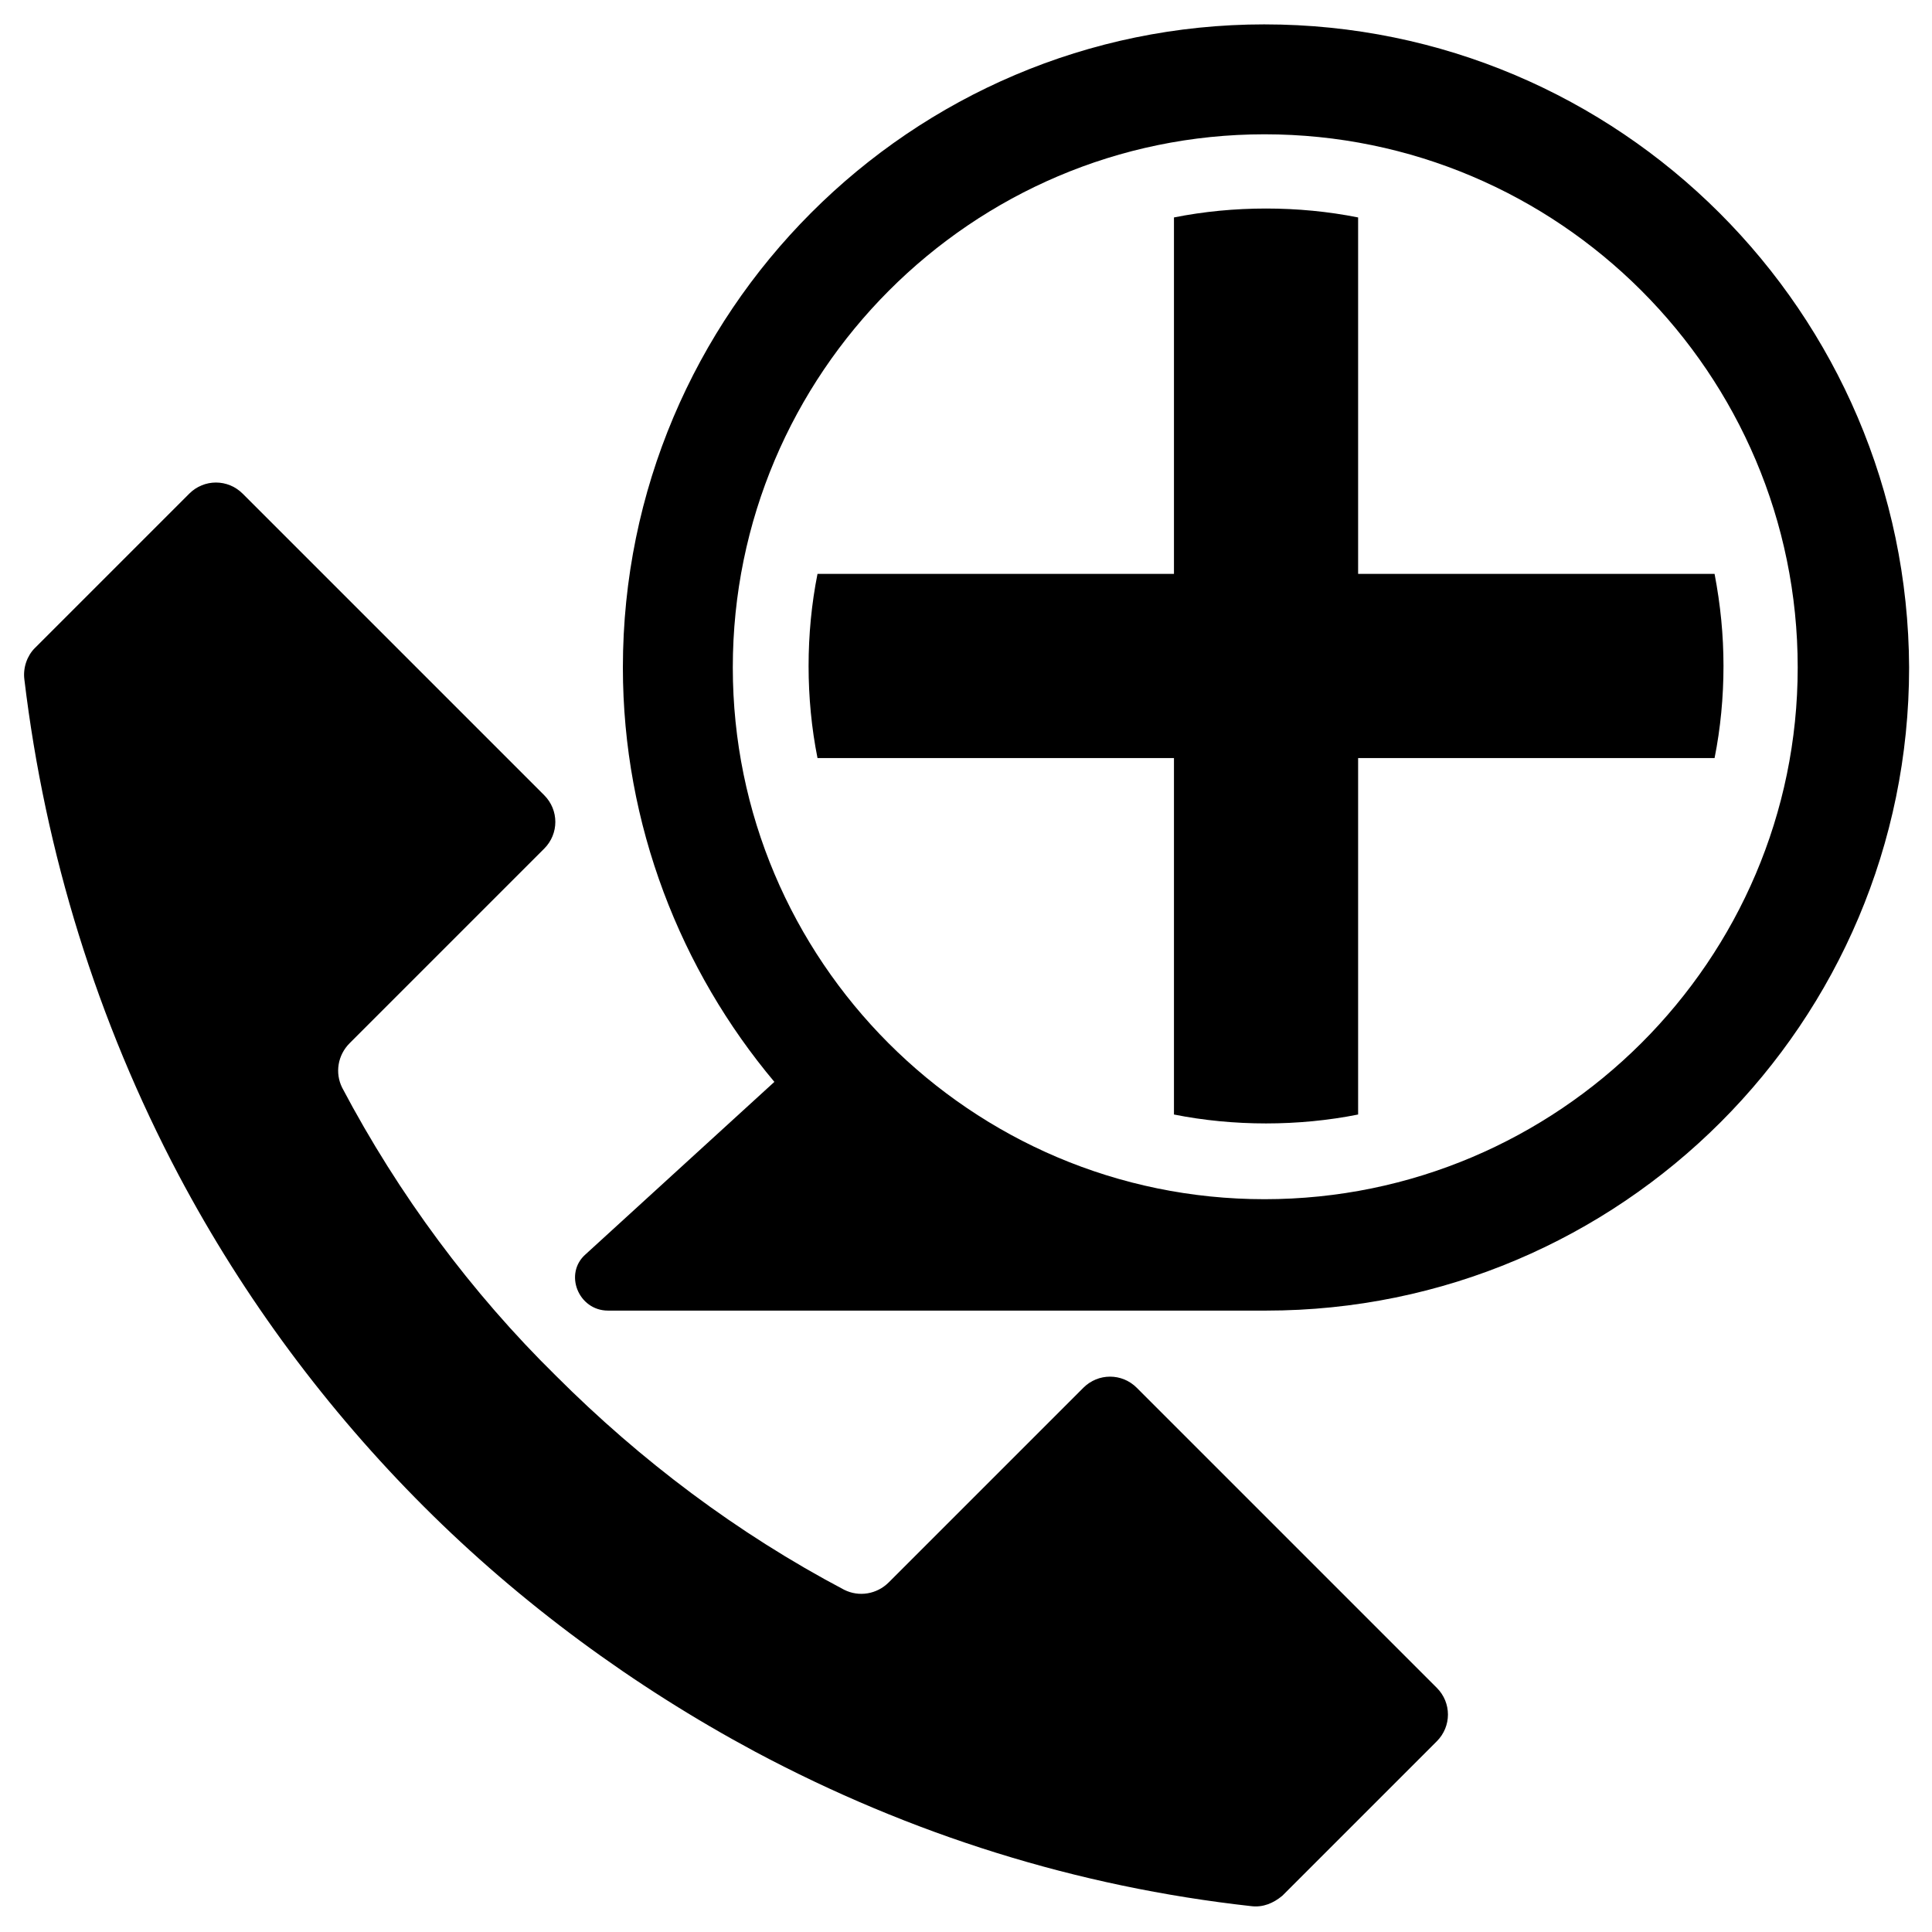 <?xml version="1.0" encoding="UTF-8"?>
<!-- Uploaded to: ICON Repo, www.iconrepo.com, Generator: ICON Repo Mixer Tools -->
<svg fill="#000000" width="800px" height="800px" version="1.1" viewBox="144 144 512 512" xmlns="http://www.w3.org/2000/svg">
 <g>
  <path d="m445.26 511.78c-3.938-3.938-10.234-3.938-14.168 0l-51.562 51.562c-3.148 3.148-7.871 3.938-11.809 1.969-28.34-14.957-53.922-34.242-76.359-56.68-22.434-22.043-41.719-48.02-56.676-76.359-1.969-3.938-1.18-8.66 1.969-11.809l51.562-51.562c3.938-3.938 3.938-10.234 0-14.168l-79.902-79.902c-3.938-3.938-10.234-3.938-14.168 0l-40.938 40.938c-1.969 1.969-3.148 5.117-2.754 8.266 5.512 46.051 19.285 90.527 40.934 131.46 17.32 32.668 39.359 62.188 64.945 87.773 25.586 25.586 55.496 47.625 87.773 64.945 41.328 22.043 85.41 35.816 131.46 40.934 3.148 0.395 5.902-0.789 8.266-2.754l40.934-40.934c3.938-3.938 3.938-10.234 0-14.168z"/>
  <path d="m479.11 150.46c-93.68 0-170.04 76.355-170.04 170.43 0 41.723 15.352 80.293 40.148 109.82l-49.988 45.656c-5.902 5.117-1.969 14.957 5.902 14.957h174.37c94.07 0 170.43-76.359 170.43-170.43-0.395-94.07-76.754-170.43-170.82-170.43zm0 311.34c-77.934 0-140.91-63.371-140.91-140.91 0-77.93 63.371-141.3 140.91-141.3 77.934 0 141.3 63.371 141.3 141.3 0 77.543-63.367 140.91-141.3 140.91z"/>
  <path d="m598.38 296.09h-94.465v-94.465c-7.871-1.574-16.137-2.363-24.402-2.363-8.266 0-16.531 0.789-24.402 2.363v94.465h-94.465c-1.574 7.871-2.363 16.137-2.363 24.402s0.789 16.531 2.363 24.402h94.465v94.465c7.871 1.574 16.137 2.363 24.402 2.363 8.266 0 16.531-0.789 24.402-2.363v-94.465h94.465c1.574-7.871 2.363-16.137 2.363-24.402-0.004-8.262-0.789-16.137-2.363-24.402z"/>
 </g>
</svg>